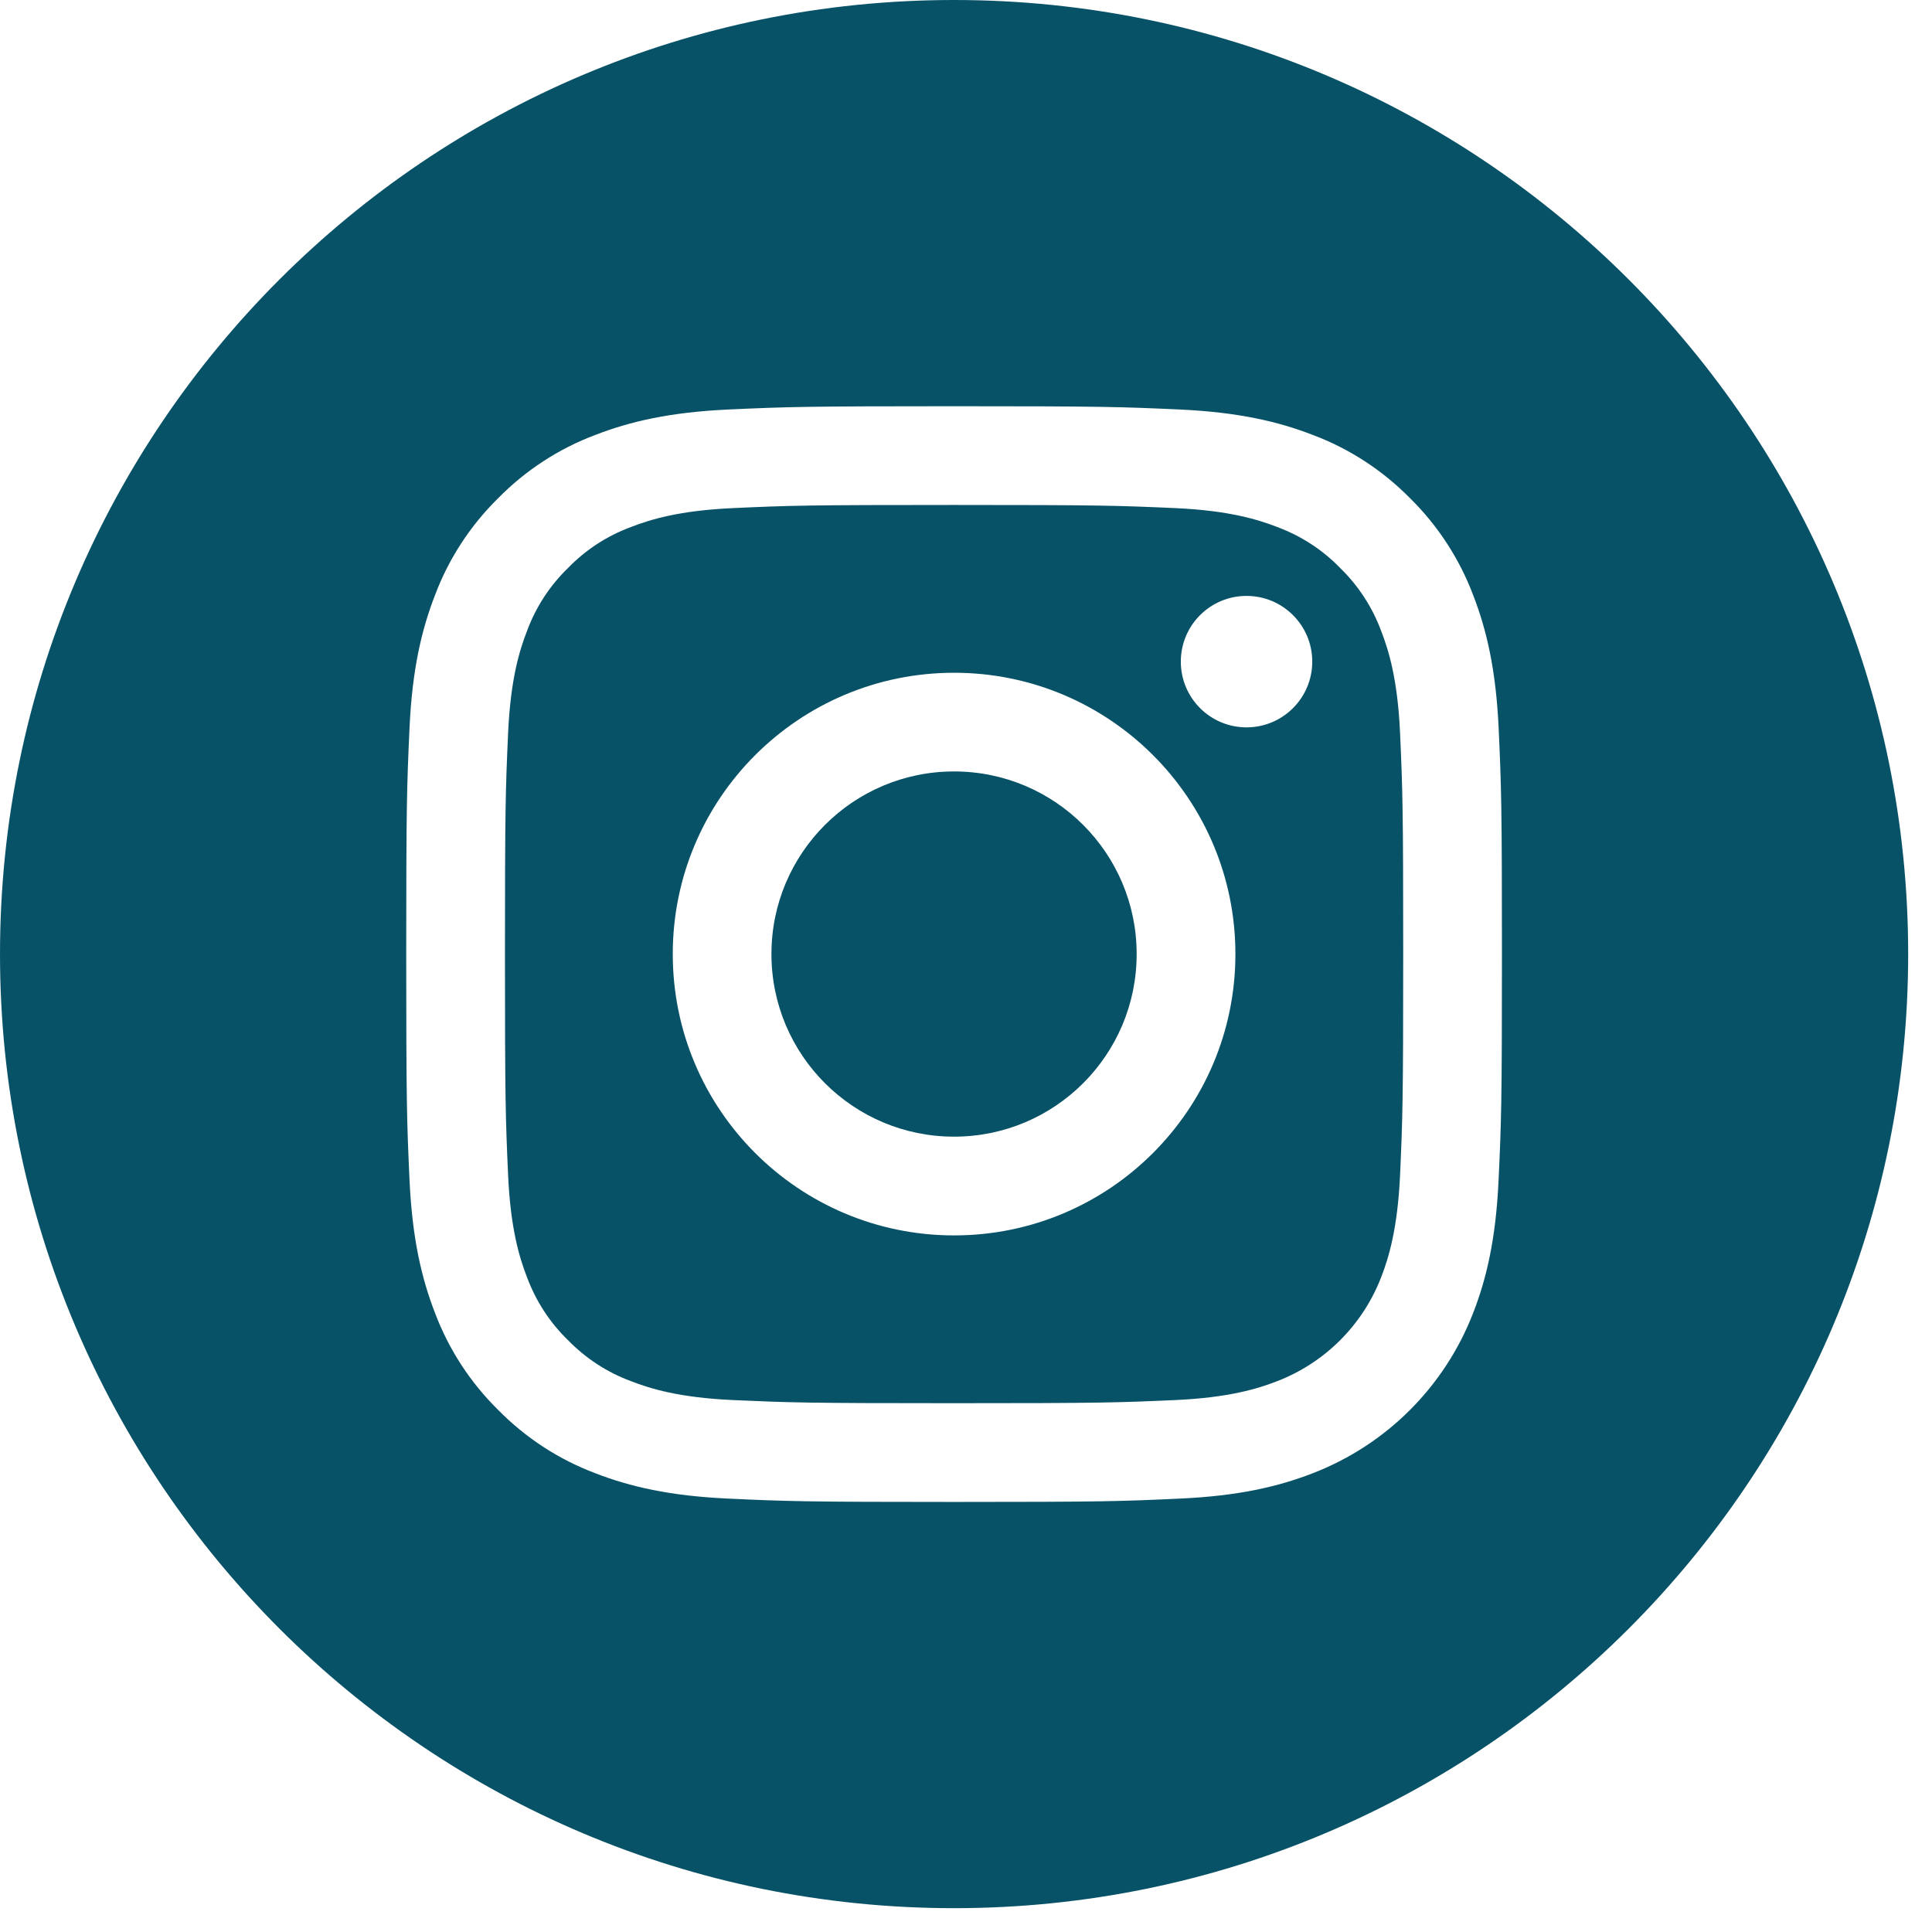 <svg width="27" height="27" viewBox="0 0 27 27" fill="none" xmlns="http://www.w3.org/2000/svg">
<path d="M15.885 13.333C15.885 14.743 14.743 15.885 13.333 15.885C11.924 15.885 10.781 14.743 10.781 13.333C10.781 11.924 11.924 10.781 13.333 10.781C14.743 10.781 15.885 11.924 15.885 13.333Z" fill="#085267"/>
<path d="M19.302 8.818C19.179 8.485 18.983 8.185 18.729 7.938C18.482 7.683 18.181 7.488 17.849 7.365C17.579 7.26 17.174 7.135 16.427 7.101C15.62 7.065 15.378 7.057 13.334 7.057C11.289 7.057 11.047 7.064 10.24 7.101C9.493 7.135 9.088 7.26 8.818 7.365C8.485 7.488 8.185 7.683 7.938 7.938C7.683 8.185 7.488 8.485 7.365 8.818C7.26 9.088 7.135 9.493 7.101 10.24C7.065 11.047 7.057 11.289 7.057 13.334C7.057 15.378 7.065 15.62 7.101 16.427C7.135 17.174 7.26 17.579 7.365 17.849C7.488 18.181 7.683 18.482 7.938 18.729C8.185 18.983 8.485 19.179 8.818 19.302C9.088 19.407 9.493 19.532 10.24 19.566C11.047 19.602 11.289 19.61 13.333 19.61C15.378 19.61 15.62 19.602 16.427 19.566C17.174 19.532 17.579 19.407 17.849 19.302C18.517 19.044 19.044 18.517 19.302 17.849C19.407 17.579 19.531 17.174 19.566 16.427C19.602 15.62 19.61 15.378 19.61 13.334C19.61 11.289 19.602 11.047 19.566 10.24C19.532 9.493 19.407 9.088 19.302 8.818ZM13.334 17.265C11.162 17.265 9.402 15.505 9.402 13.333C9.402 11.162 11.162 9.402 13.334 9.402C15.505 9.402 17.265 11.162 17.265 13.333C17.265 15.505 15.505 17.265 13.334 17.265ZM17.42 10.165C16.913 10.165 16.502 9.754 16.502 9.246C16.502 8.739 16.913 8.328 17.42 8.328C17.928 8.328 18.339 8.739 18.339 9.246C18.339 9.754 17.928 10.165 17.42 10.165Z" fill="#085267"/>
<path d="M13.333 0C5.971 0 0 5.971 0 13.333C0 20.696 5.971 26.667 13.333 26.667C20.696 26.667 26.667 20.696 26.667 13.333C26.667 5.971 20.696 0 13.333 0ZM20.943 16.49C20.906 17.305 20.777 17.861 20.588 18.348C20.19 19.377 19.377 20.19 18.348 20.588C17.861 20.777 17.305 20.906 16.49 20.943C15.674 20.981 15.413 20.99 13.334 20.99C11.254 20.99 10.993 20.981 10.177 20.943C9.362 20.906 8.805 20.777 8.318 20.588C7.807 20.395 7.345 20.094 6.962 19.704C6.573 19.322 6.272 18.859 6.079 18.348C5.89 17.861 5.761 17.305 5.723 16.49C5.686 15.673 5.677 15.413 5.677 13.333C5.677 11.254 5.686 10.993 5.723 10.177C5.76 9.362 5.89 8.805 6.079 8.318C6.271 7.807 6.573 7.345 6.962 6.962C7.345 6.573 7.807 6.271 8.318 6.079C8.805 5.89 9.362 5.761 10.177 5.723C10.993 5.686 11.254 5.677 13.333 5.677C15.413 5.677 15.673 5.686 16.49 5.723C17.305 5.761 17.861 5.89 18.348 6.079C18.859 6.271 19.322 6.573 19.705 6.962C20.094 7.345 20.395 7.807 20.588 8.318C20.777 8.805 20.906 9.362 20.944 10.177C20.981 10.993 20.99 11.254 20.99 13.333C20.99 15.413 20.981 15.673 20.943 16.49Z" fill="#085267"/>
</svg>
